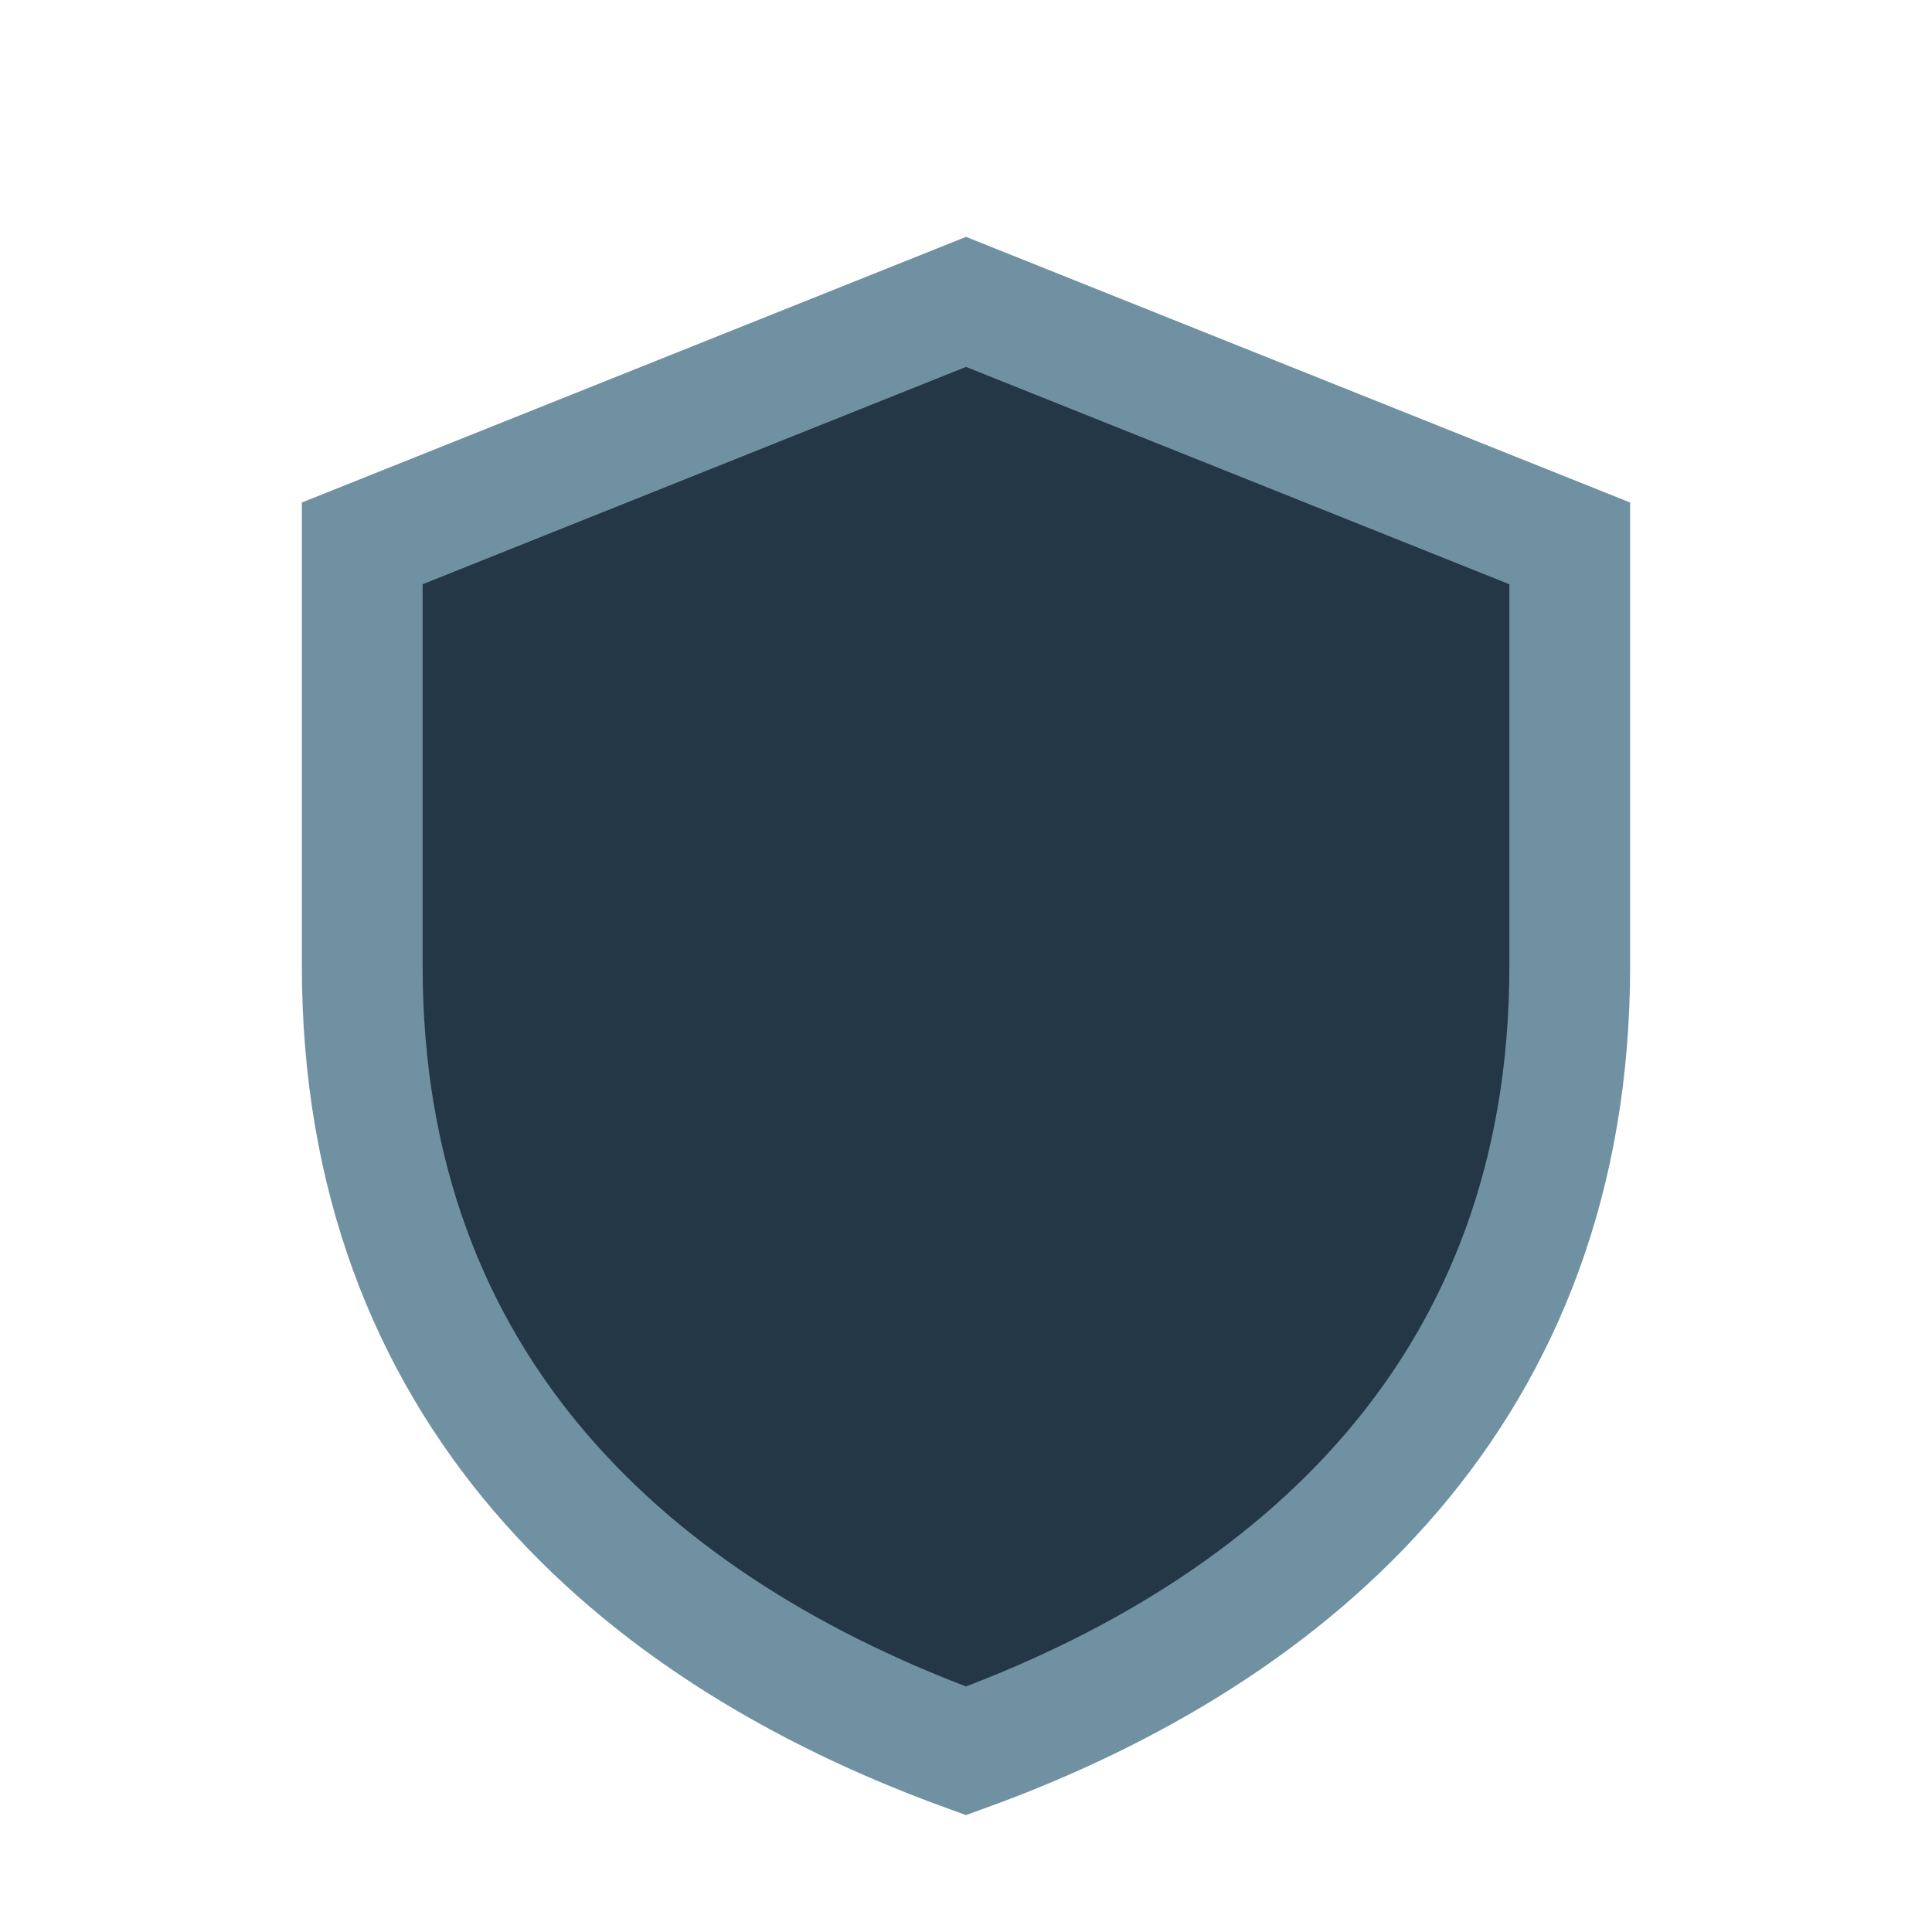 <?xml version="1.0" encoding="UTF-8"?>
<svg xmlns="http://www.w3.org/2000/svg" width="32" height="32" viewBox="0 0 32 32"><path d="M16 5l10 4v7c0 7-4.5 11-10 13-5.5-2-10-6-10-13V9z" fill="#243746" stroke="#7091A1" stroke-width="2"/></svg>